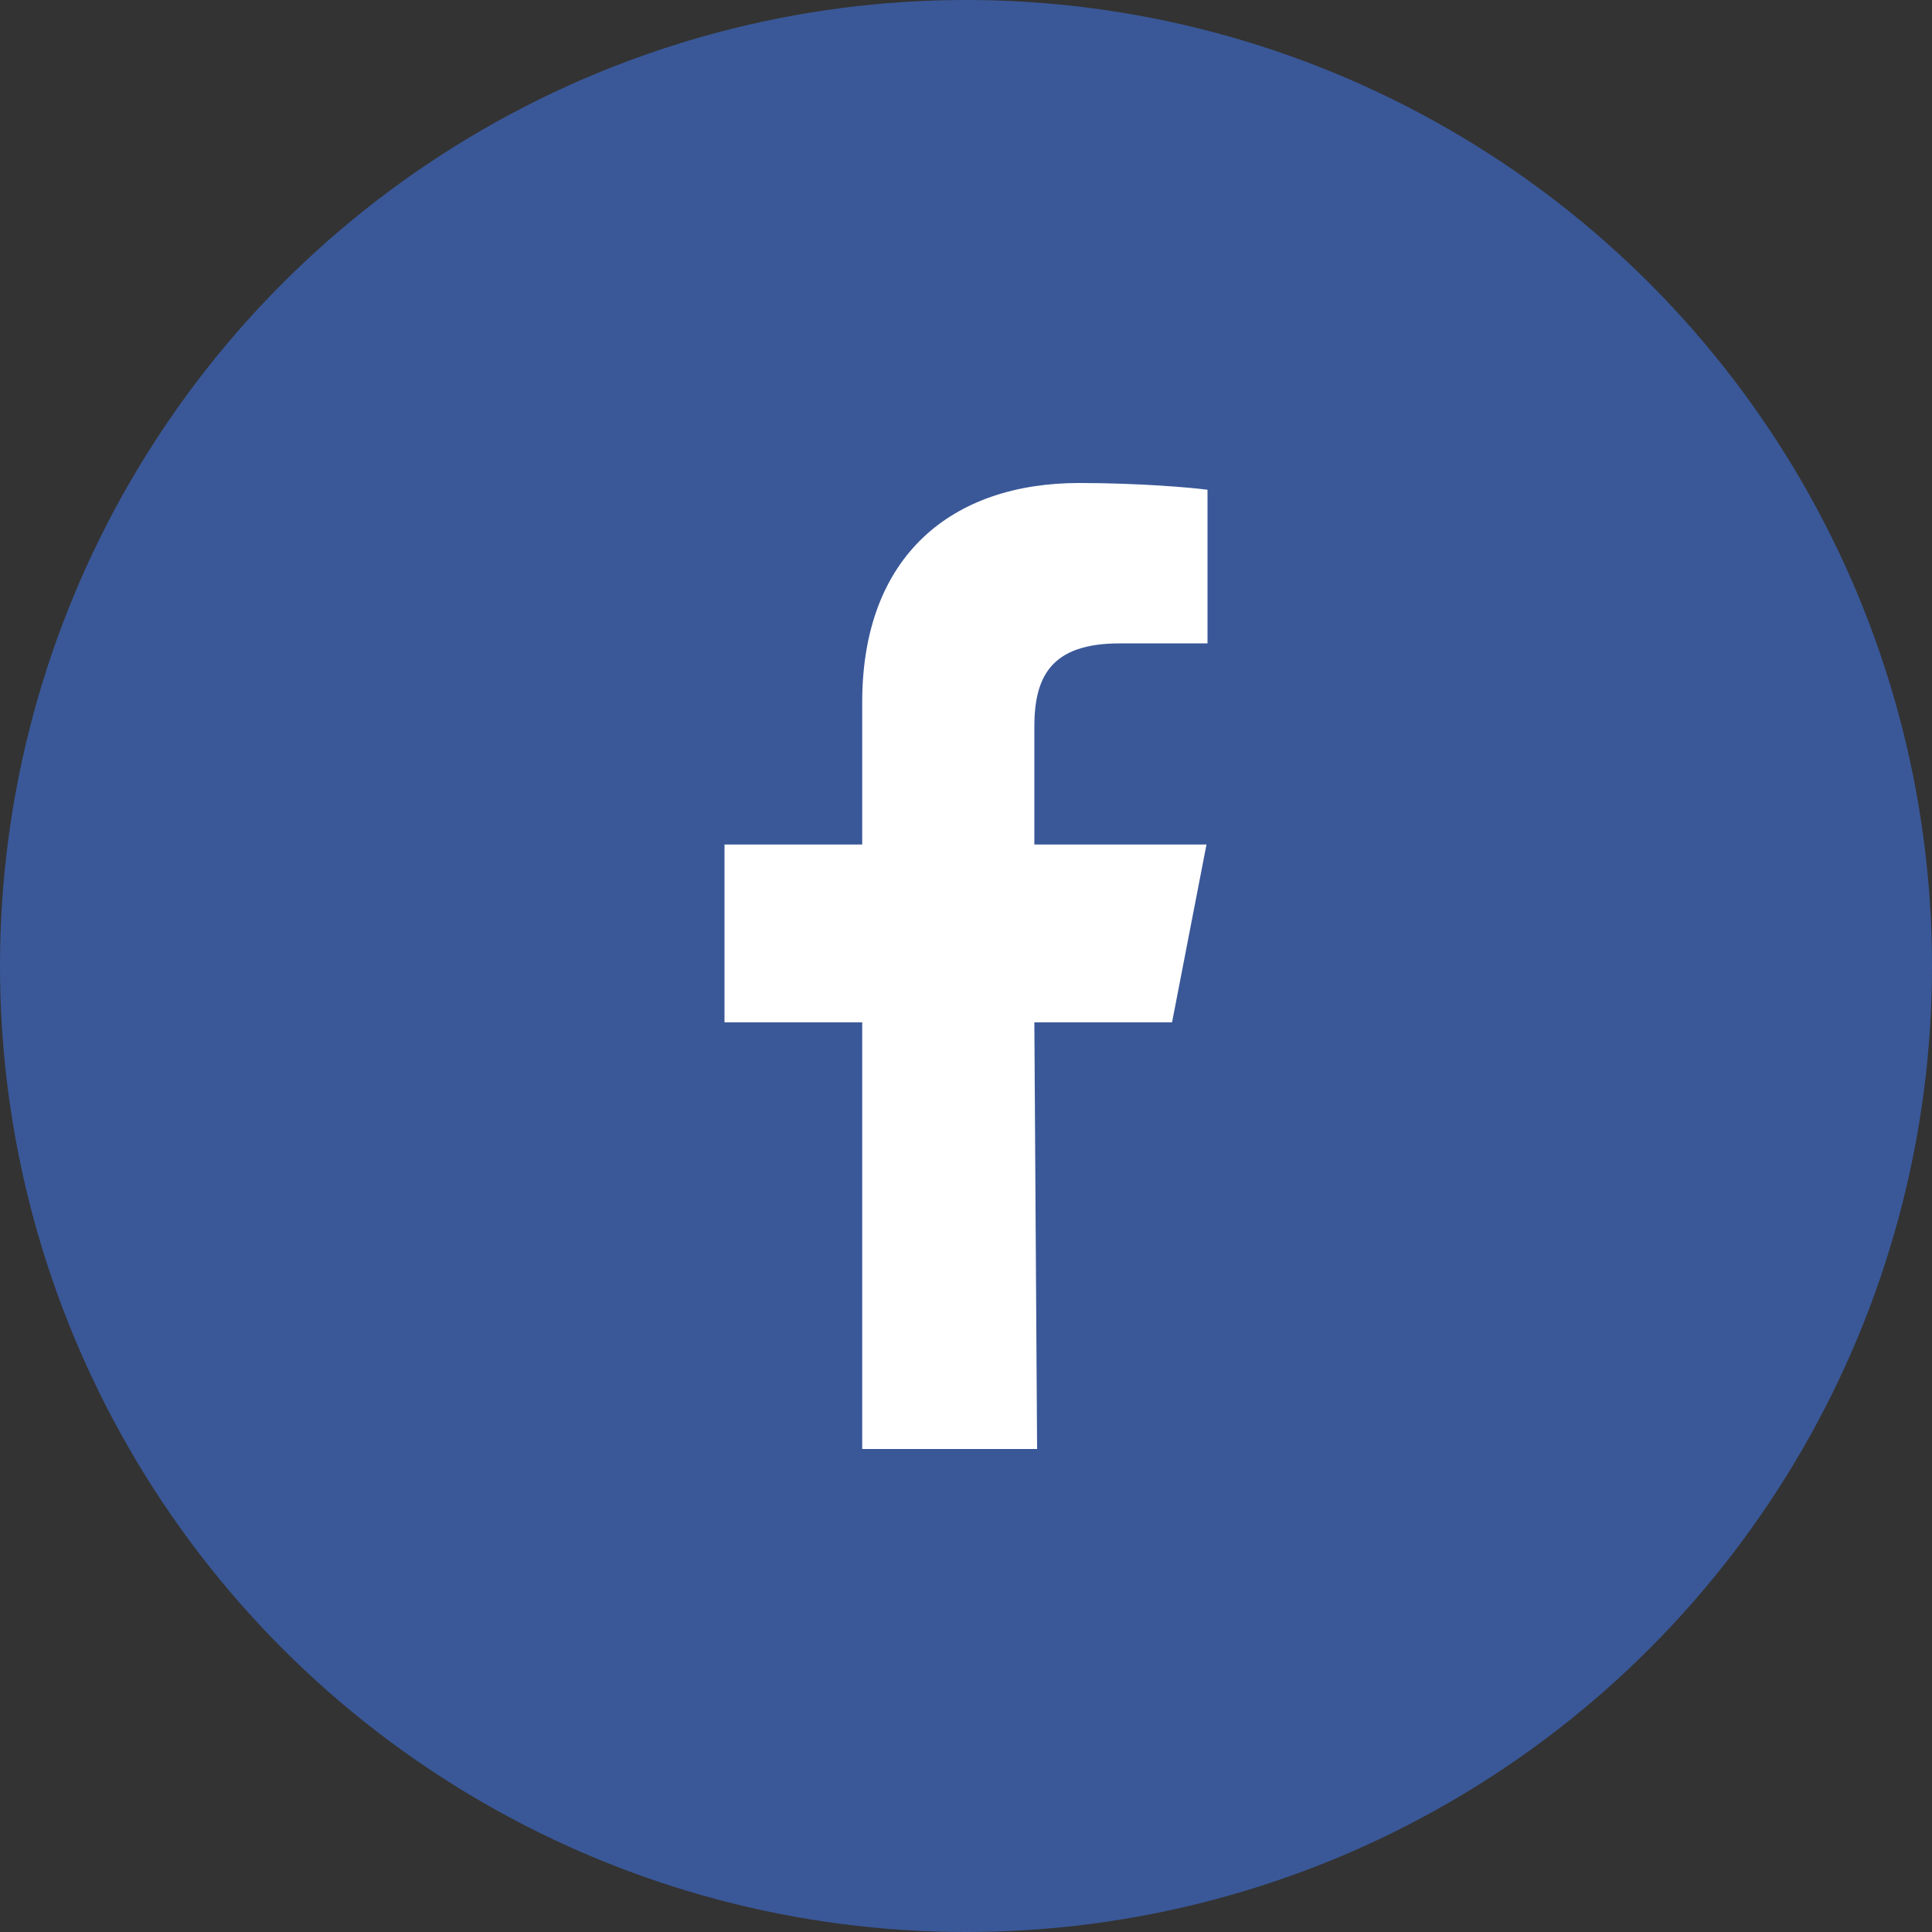 <?xml version="1.0" encoding="UTF-8"?> <svg xmlns="http://www.w3.org/2000/svg" width="40" height="40" viewBox="0 0 40 40" fill="none"><rect x="0" y="0" width="40" height="40" fill="#333333" stroke="none"/><g><circle cx="20" cy="20" r="20" fill="#3A5898"></circle></g><path fill-rule="evenodd" clip-rule="evenodd" d="M17.851 30V21.166H15V17.485H17.851V14.54C17.851 11.497 19.716 10 22.344 10C23.603 10 24.685 10.097 25 10.14V13.32L23.177 13.321C21.748 13.321 21.415 14.023 21.415 15.052V17.485H24.979L24.266 21.166H21.415L21.472 30" fill="white"></path><defs><filter id="filter0_b_197_21136" x="-12" y="-12" width="64" height="64" color-interpolation-filters="sRGB"><feFlood flood-opacity="0" result="BackgroundImageFix"></feFlood><feGaussianBlur in="BackgroundImage" stdDeviation="6"></feGaussianBlur><feComposite in2="SourceAlpha" operator="in" result="effect1_backgroundBlur_197_21136"></feComposite><feBlend mode="normal" in="SourceGraphic" in2="effect1_backgroundBlur_197_21136" result="shape"></feBlend></filter></defs></svg> 